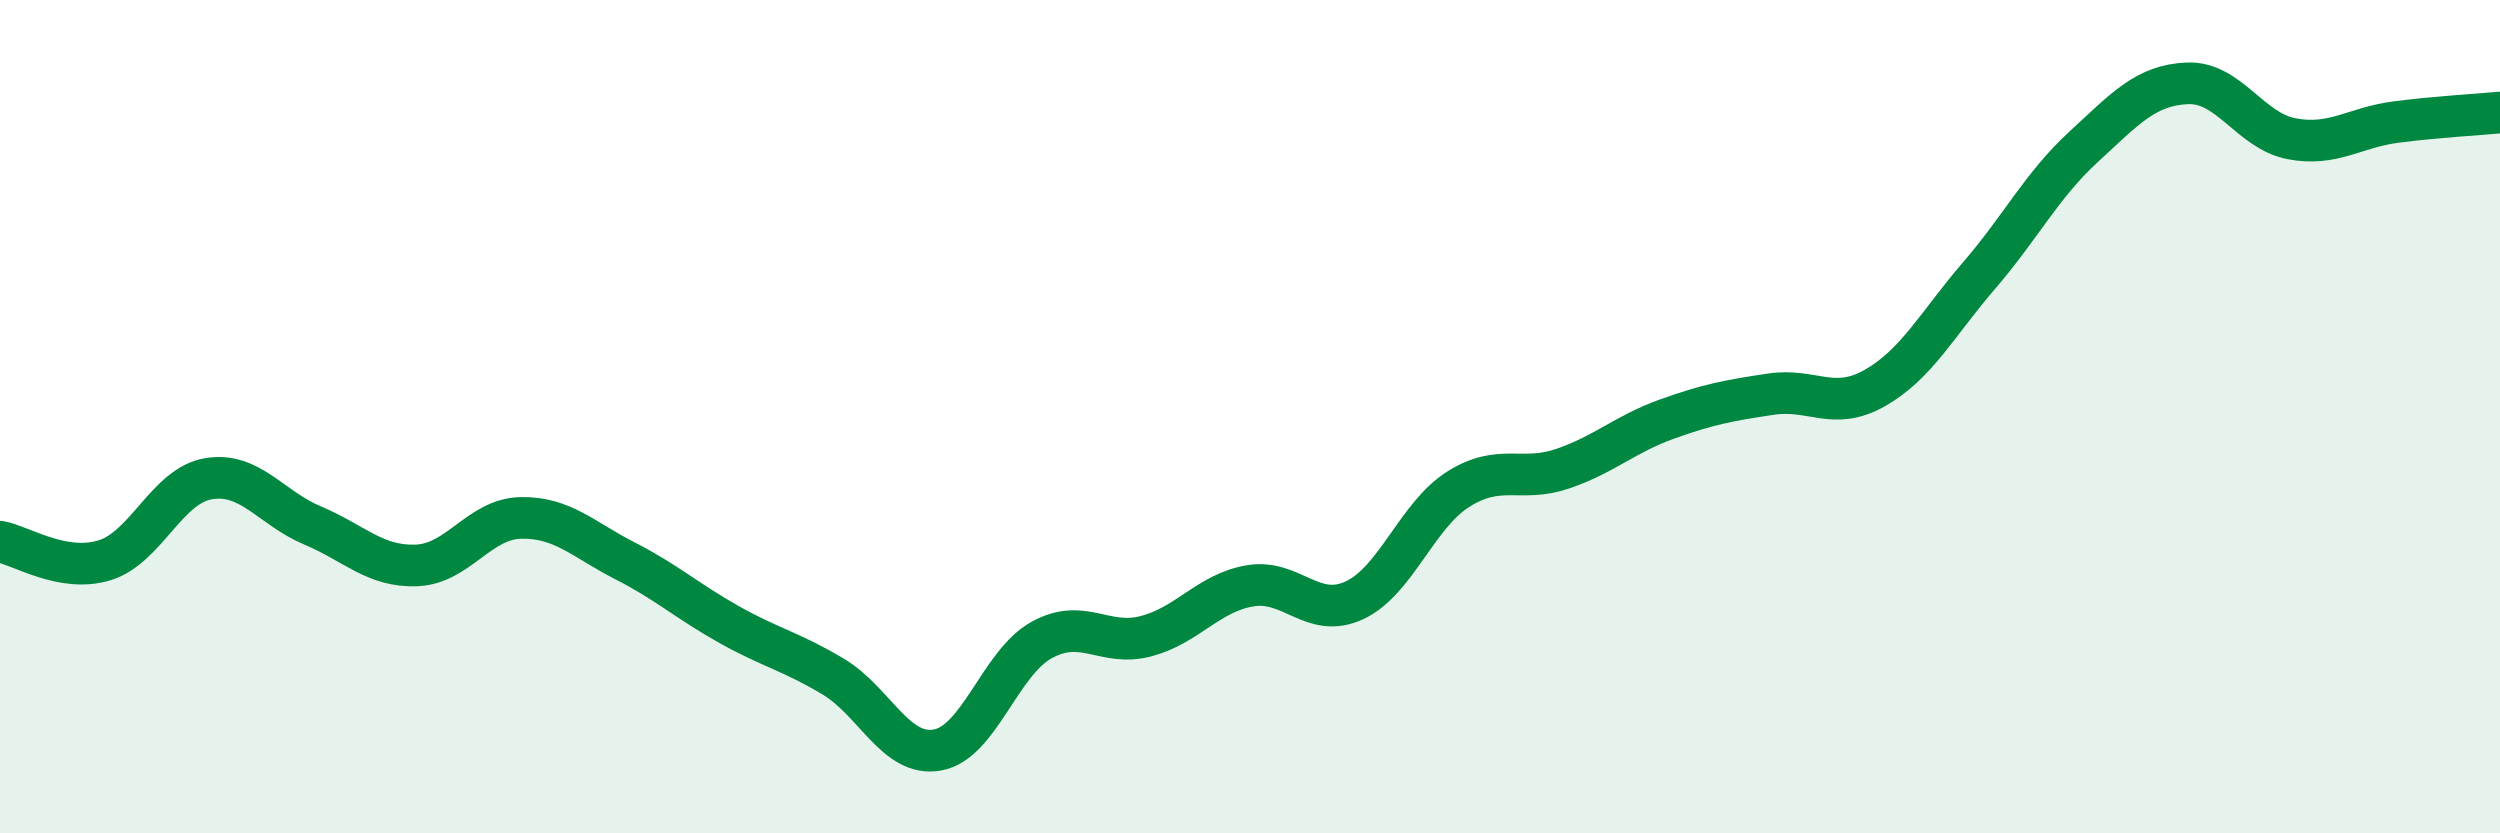 
    <svg width="60" height="20" viewBox="0 0 60 20" xmlns="http://www.w3.org/2000/svg">
      <path
        d="M 0,13 C 0.5,13.09 1.5,13.75 2.5,13.45 C 3.5,13.15 4,11.66 5,11.49 C 6,11.32 6.5,12.19 7.5,12.61 C 8.5,13.03 9,13.61 10,13.57 C 11,13.53 11.5,12.45 12.5,12.43 C 13.5,12.41 14,12.95 15,13.46 C 16,13.97 16.5,14.43 17.5,14.99 C 18.5,15.55 19,15.64 20,16.24 C 21,16.84 21.5,18.18 22.5,18 C 23.5,17.82 24,15.91 25,15.36 C 26,14.81 26.5,15.53 27.5,15.27 C 28.5,15.01 29,14.23 30,14.06 C 31,13.89 31.5,14.87 32.5,14.41 C 33.5,13.95 34,12.37 35,11.74 C 36,11.11 36.5,11.59 37.5,11.25 C 38.5,10.91 39,10.42 40,10.06 C 41,9.7 41.5,9.61 42.5,9.46 C 43.5,9.31 44,9.88 45,9.31 C 46,8.74 46.5,7.77 47.5,6.61 C 48.5,5.45 49,4.45 50,3.53 C 51,2.61 51.5,2.04 52.5,2 C 53.5,1.96 54,3.14 55,3.33 C 56,3.52 56.5,3.06 57.5,2.93 C 58.5,2.8 59.5,2.75 60,2.7L60 20L0 20Z"
        fill="#008740"
        opacity="0.1"
        stroke-linecap="round"
        stroke-linejoin="round"
      />
      <path
        d="M 0,13 C 0.5,13.09 1.5,13.75 2.5,13.45 C 3.5,13.15 4,11.66 5,11.49 C 6,11.32 6.5,12.19 7.5,12.61 C 8.5,13.03 9,13.61 10,13.57 C 11,13.53 11.5,12.45 12.5,12.43 C 13.5,12.41 14,12.95 15,13.46 C 16,13.97 16.5,14.43 17.5,14.99 C 18.5,15.55 19,15.64 20,16.24 C 21,16.84 21.5,18.18 22.5,18 C 23.5,17.82 24,15.91 25,15.36 C 26,14.81 26.5,15.53 27.5,15.27 C 28.5,15.01 29,14.23 30,14.06 C 31,13.89 31.5,14.87 32.5,14.41 C 33.5,13.95 34,12.37 35,11.74 C 36,11.11 36.5,11.59 37.5,11.25 C 38.5,10.91 39,10.42 40,10.06 C 41,9.7 41.5,9.61 42.5,9.46 C 43.5,9.31 44,9.88 45,9.31 C 46,8.74 46.5,7.77 47.5,6.61 C 48.5,5.45 49,4.45 50,3.53 C 51,2.61 51.5,2.04 52.5,2 C 53.5,1.96 54,3.14 55,3.33 C 56,3.52 56.5,3.06 57.5,2.93 C 58.5,2.8 59.5,2.75 60,2.7"
        stroke="#008740"
        stroke-width="1"
        fill="none"
        stroke-linecap="round"
        stroke-linejoin="round"
      />
    </svg>
  